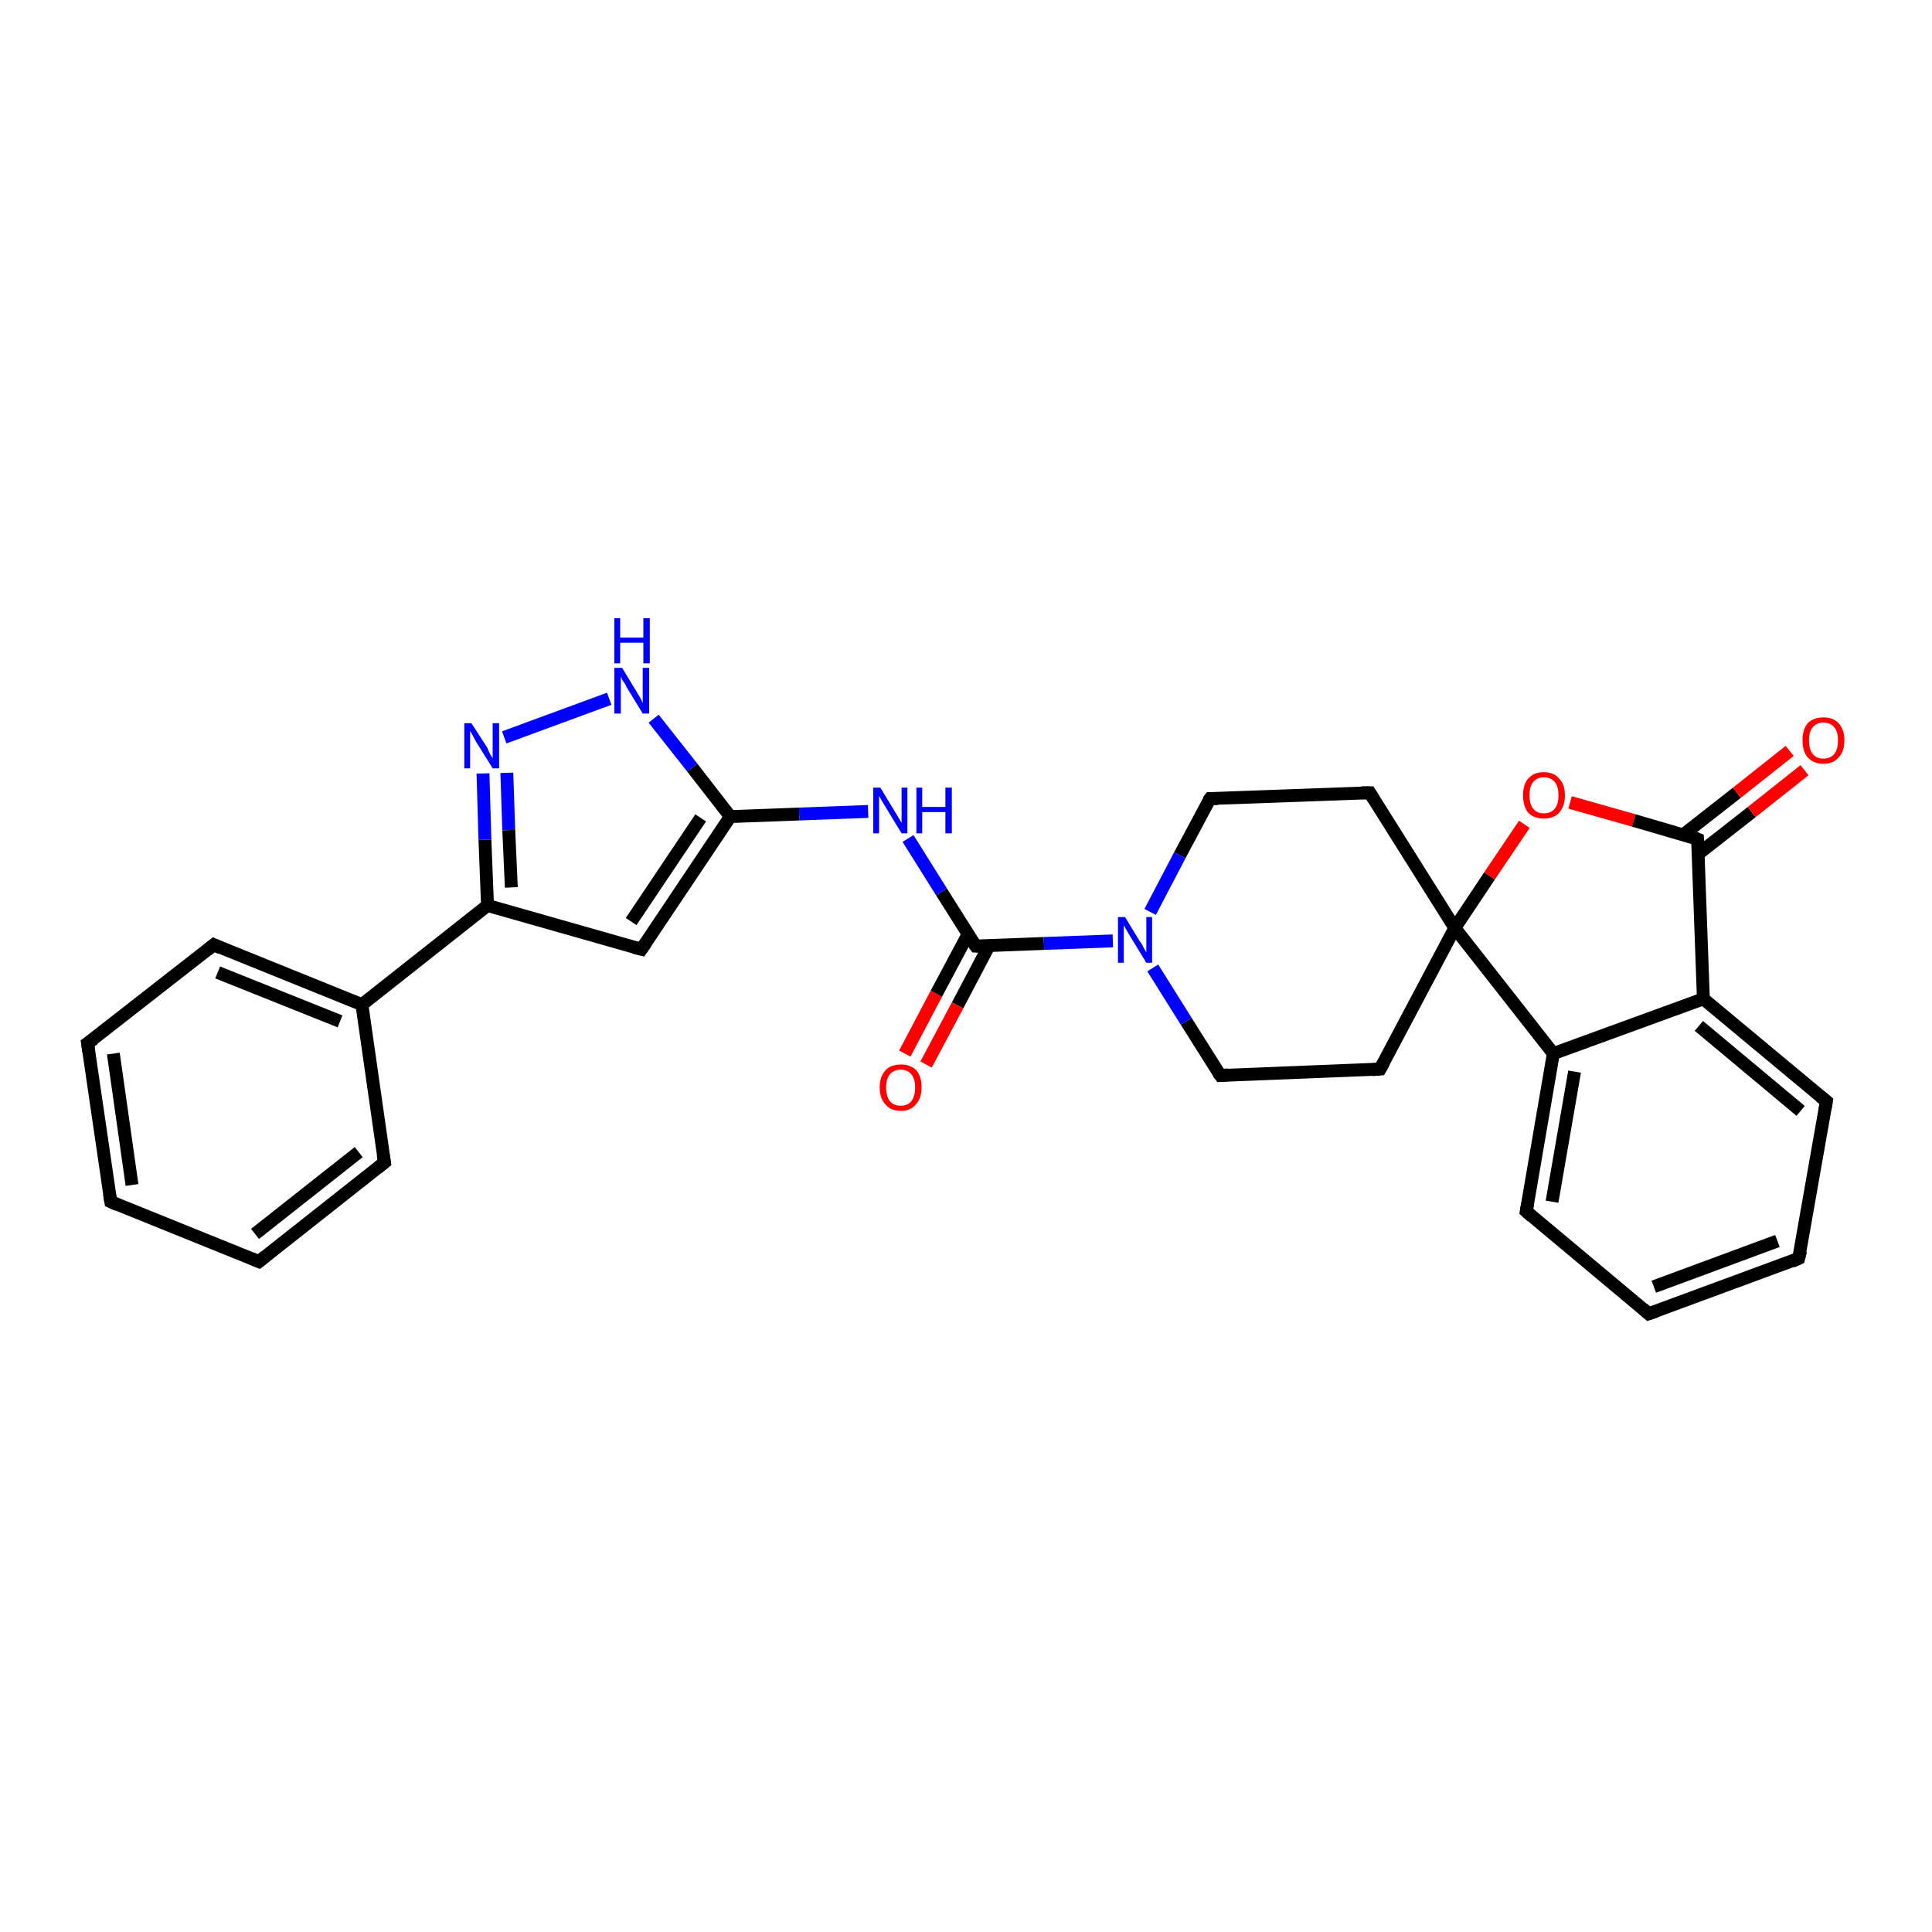 <?xml version='1.0' encoding='iso-8859-1'?>
<svg version='1.1' baseProfile='full'
              xmlns='http://www.w3.org/2000/svg'
                      xmlns:rdkit='http://www.rdkit.org/xml'
                      xmlns:xlink='http://www.w3.org/1999/xlink'
                  xml:space='preserve'
width='300px' height='300px' viewBox='0 0 300 300'>
<!-- END OF HEADER -->
<rect style='opacity:1.0;fill:#FFFFFF;stroke:none' width='300.0' height='300.0' x='0.0' y='0.0'> </rect>
<path class='bond-0 atom-0 atom-1' d='M 140.5,163.6 L 145.4,154.3' style='fill:none;fill-rule:evenodd;stroke:#FF0000;stroke-width:2.0px;stroke-linecap:butt;stroke-linejoin:miter;stroke-opacity:1' />
<path class='bond-0 atom-0 atom-1' d='M 145.4,154.3 L 150.3,145.1' style='fill:none;fill-rule:evenodd;stroke:#000000;stroke-width:2.0px;stroke-linecap:butt;stroke-linejoin:miter;stroke-opacity:1' />
<path class='bond-0 atom-0 atom-1' d='M 143.8,165.3 L 148.7,156.1' style='fill:none;fill-rule:evenodd;stroke:#FF0000;stroke-width:2.0px;stroke-linecap:butt;stroke-linejoin:miter;stroke-opacity:1' />
<path class='bond-0 atom-0 atom-1' d='M 148.7,156.1 L 153.6,146.8' style='fill:none;fill-rule:evenodd;stroke:#000000;stroke-width:2.0px;stroke-linecap:butt;stroke-linejoin:miter;stroke-opacity:1' />
<path class='bond-1 atom-1 atom-2' d='M 151.5,146.9 L 146.2,138.5' style='fill:none;fill-rule:evenodd;stroke:#000000;stroke-width:2.0px;stroke-linecap:butt;stroke-linejoin:miter;stroke-opacity:1' />
<path class='bond-1 atom-1 atom-2' d='M 146.2,138.5 L 141.0,130.2' style='fill:none;fill-rule:evenodd;stroke:#0000FF;stroke-width:2.0px;stroke-linecap:butt;stroke-linejoin:miter;stroke-opacity:1' />
<path class='bond-2 atom-2 atom-3' d='M 134.8,126.0 L 124.1,126.4' style='fill:none;fill-rule:evenodd;stroke:#0000FF;stroke-width:2.0px;stroke-linecap:butt;stroke-linejoin:miter;stroke-opacity:1' />
<path class='bond-2 atom-2 atom-3' d='M 124.1,126.4 L 113.4,126.8' style='fill:none;fill-rule:evenodd;stroke:#000000;stroke-width:2.0px;stroke-linecap:butt;stroke-linejoin:miter;stroke-opacity:1' />
<path class='bond-3 atom-3 atom-4' d='M 113.4,126.8 L 99.6,147.4' style='fill:none;fill-rule:evenodd;stroke:#000000;stroke-width:2.0px;stroke-linecap:butt;stroke-linejoin:miter;stroke-opacity:1' />
<path class='bond-3 atom-3 atom-4' d='M 108.8,127.0 L 98.0,143.1' style='fill:none;fill-rule:evenodd;stroke:#000000;stroke-width:2.0px;stroke-linecap:butt;stroke-linejoin:miter;stroke-opacity:1' />
<path class='bond-4 atom-4 atom-5' d='M 99.6,147.4 L 75.7,140.6' style='fill:none;fill-rule:evenodd;stroke:#000000;stroke-width:2.0px;stroke-linecap:butt;stroke-linejoin:miter;stroke-opacity:1' />
<path class='bond-5 atom-5 atom-6' d='M 75.7,140.6 L 75.3,130.4' style='fill:none;fill-rule:evenodd;stroke:#000000;stroke-width:2.0px;stroke-linecap:butt;stroke-linejoin:miter;stroke-opacity:1' />
<path class='bond-5 atom-5 atom-6' d='M 75.3,130.4 L 75.0,120.1' style='fill:none;fill-rule:evenodd;stroke:#0000FF;stroke-width:2.0px;stroke-linecap:butt;stroke-linejoin:miter;stroke-opacity:1' />
<path class='bond-5 atom-5 atom-6' d='M 79.4,137.8 L 79.0,128.9' style='fill:none;fill-rule:evenodd;stroke:#000000;stroke-width:2.0px;stroke-linecap:butt;stroke-linejoin:miter;stroke-opacity:1' />
<path class='bond-5 atom-5 atom-6' d='M 79.0,128.9 L 78.7,120.0' style='fill:none;fill-rule:evenodd;stroke:#0000FF;stroke-width:2.0px;stroke-linecap:butt;stroke-linejoin:miter;stroke-opacity:1' />
<path class='bond-6 atom-6 atom-7' d='M 78.3,114.5 L 94.6,108.5' style='fill:none;fill-rule:evenodd;stroke:#0000FF;stroke-width:2.0px;stroke-linecap:butt;stroke-linejoin:miter;stroke-opacity:1' />
<path class='bond-7 atom-5 atom-8' d='M 75.7,140.6 L 56.2,156.0' style='fill:none;fill-rule:evenodd;stroke:#000000;stroke-width:2.0px;stroke-linecap:butt;stroke-linejoin:miter;stroke-opacity:1' />
<path class='bond-8 atom-8 atom-9' d='M 56.2,156.0 L 33.2,146.7' style='fill:none;fill-rule:evenodd;stroke:#000000;stroke-width:2.0px;stroke-linecap:butt;stroke-linejoin:miter;stroke-opacity:1' />
<path class='bond-8 atom-8 atom-9' d='M 52.8,158.6 L 33.8,151.0' style='fill:none;fill-rule:evenodd;stroke:#000000;stroke-width:2.0px;stroke-linecap:butt;stroke-linejoin:miter;stroke-opacity:1' />
<path class='bond-9 atom-9 atom-10' d='M 33.2,146.7 L 13.6,162.0' style='fill:none;fill-rule:evenodd;stroke:#000000;stroke-width:2.0px;stroke-linecap:butt;stroke-linejoin:miter;stroke-opacity:1' />
<path class='bond-10 atom-10 atom-11' d='M 13.6,162.0 L 17.2,186.6' style='fill:none;fill-rule:evenodd;stroke:#000000;stroke-width:2.0px;stroke-linecap:butt;stroke-linejoin:miter;stroke-opacity:1' />
<path class='bond-10 atom-10 atom-11' d='M 17.6,163.6 L 20.5,184.0' style='fill:none;fill-rule:evenodd;stroke:#000000;stroke-width:2.0px;stroke-linecap:butt;stroke-linejoin:miter;stroke-opacity:1' />
<path class='bond-11 atom-11 atom-12' d='M 17.2,186.6 L 40.2,195.9' style='fill:none;fill-rule:evenodd;stroke:#000000;stroke-width:2.0px;stroke-linecap:butt;stroke-linejoin:miter;stroke-opacity:1' />
<path class='bond-12 atom-12 atom-13' d='M 40.2,195.9 L 59.7,180.5' style='fill:none;fill-rule:evenodd;stroke:#000000;stroke-width:2.0px;stroke-linecap:butt;stroke-linejoin:miter;stroke-opacity:1' />
<path class='bond-12 atom-12 atom-13' d='M 39.6,191.6 L 55.7,178.9' style='fill:none;fill-rule:evenodd;stroke:#000000;stroke-width:2.0px;stroke-linecap:butt;stroke-linejoin:miter;stroke-opacity:1' />
<path class='bond-13 atom-1 atom-14' d='M 151.5,146.9 L 162.1,146.5' style='fill:none;fill-rule:evenodd;stroke:#000000;stroke-width:2.0px;stroke-linecap:butt;stroke-linejoin:miter;stroke-opacity:1' />
<path class='bond-13 atom-1 atom-14' d='M 162.1,146.5 L 172.8,146.1' style='fill:none;fill-rule:evenodd;stroke:#0000FF;stroke-width:2.0px;stroke-linecap:butt;stroke-linejoin:miter;stroke-opacity:1' />
<path class='bond-14 atom-14 atom-15' d='M 179.0,150.3 L 184.2,158.6' style='fill:none;fill-rule:evenodd;stroke:#0000FF;stroke-width:2.0px;stroke-linecap:butt;stroke-linejoin:miter;stroke-opacity:1' />
<path class='bond-14 atom-14 atom-15' d='M 184.2,158.6 L 189.5,167.0' style='fill:none;fill-rule:evenodd;stroke:#000000;stroke-width:2.0px;stroke-linecap:butt;stroke-linejoin:miter;stroke-opacity:1' />
<path class='bond-15 atom-15 atom-16' d='M 189.5,167.0 L 214.3,166.0' style='fill:none;fill-rule:evenodd;stroke:#000000;stroke-width:2.0px;stroke-linecap:butt;stroke-linejoin:miter;stroke-opacity:1' />
<path class='bond-16 atom-16 atom-17' d='M 214.3,166.0 L 225.9,144.1' style='fill:none;fill-rule:evenodd;stroke:#000000;stroke-width:2.0px;stroke-linecap:butt;stroke-linejoin:miter;stroke-opacity:1' />
<path class='bond-17 atom-17 atom-18' d='M 225.9,144.1 L 212.7,123.1' style='fill:none;fill-rule:evenodd;stroke:#000000;stroke-width:2.0px;stroke-linecap:butt;stroke-linejoin:miter;stroke-opacity:1' />
<path class='bond-18 atom-18 atom-19' d='M 212.7,123.1 L 187.9,124.0' style='fill:none;fill-rule:evenodd;stroke:#000000;stroke-width:2.0px;stroke-linecap:butt;stroke-linejoin:miter;stroke-opacity:1' />
<path class='bond-19 atom-17 atom-20' d='M 225.9,144.1 L 231.3,136.0' style='fill:none;fill-rule:evenodd;stroke:#000000;stroke-width:2.0px;stroke-linecap:butt;stroke-linejoin:miter;stroke-opacity:1' />
<path class='bond-19 atom-17 atom-20' d='M 231.3,136.0 L 236.7,128.0' style='fill:none;fill-rule:evenodd;stroke:#FF0000;stroke-width:2.0px;stroke-linecap:butt;stroke-linejoin:miter;stroke-opacity:1' />
<path class='bond-20 atom-20 atom-21' d='M 243.8,124.6 L 253.7,127.4' style='fill:none;fill-rule:evenodd;stroke:#FF0000;stroke-width:2.0px;stroke-linecap:butt;stroke-linejoin:miter;stroke-opacity:1' />
<path class='bond-20 atom-20 atom-21' d='M 253.7,127.4 L 263.6,130.3' style='fill:none;fill-rule:evenodd;stroke:#000000;stroke-width:2.0px;stroke-linecap:butt;stroke-linejoin:miter;stroke-opacity:1' />
<path class='bond-21 atom-21 atom-22' d='M 263.7,132.6 L 272.0,126.1' style='fill:none;fill-rule:evenodd;stroke:#000000;stroke-width:2.0px;stroke-linecap:butt;stroke-linejoin:miter;stroke-opacity:1' />
<path class='bond-21 atom-21 atom-22' d='M 272.0,126.1 L 280.2,119.6' style='fill:none;fill-rule:evenodd;stroke:#FF0000;stroke-width:2.0px;stroke-linecap:butt;stroke-linejoin:miter;stroke-opacity:1' />
<path class='bond-21 atom-21 atom-22' d='M 261.4,129.6 L 269.7,123.1' style='fill:none;fill-rule:evenodd;stroke:#000000;stroke-width:2.0px;stroke-linecap:butt;stroke-linejoin:miter;stroke-opacity:1' />
<path class='bond-21 atom-21 atom-22' d='M 269.7,123.1 L 277.9,116.6' style='fill:none;fill-rule:evenodd;stroke:#FF0000;stroke-width:2.0px;stroke-linecap:butt;stroke-linejoin:miter;stroke-opacity:1' />
<path class='bond-22 atom-21 atom-23' d='M 263.6,130.3 L 264.5,155.1' style='fill:none;fill-rule:evenodd;stroke:#000000;stroke-width:2.0px;stroke-linecap:butt;stroke-linejoin:miter;stroke-opacity:1' />
<path class='bond-23 atom-23 atom-24' d='M 264.5,155.1 L 283.6,171.0' style='fill:none;fill-rule:evenodd;stroke:#000000;stroke-width:2.0px;stroke-linecap:butt;stroke-linejoin:miter;stroke-opacity:1' />
<path class='bond-23 atom-23 atom-24' d='M 263.8,159.3 L 279.6,172.5' style='fill:none;fill-rule:evenodd;stroke:#000000;stroke-width:2.0px;stroke-linecap:butt;stroke-linejoin:miter;stroke-opacity:1' />
<path class='bond-24 atom-24 atom-25' d='M 283.6,171.0 L 279.3,195.4' style='fill:none;fill-rule:evenodd;stroke:#000000;stroke-width:2.0px;stroke-linecap:butt;stroke-linejoin:miter;stroke-opacity:1' />
<path class='bond-25 atom-25 atom-26' d='M 279.3,195.4 L 256.0,204.0' style='fill:none;fill-rule:evenodd;stroke:#000000;stroke-width:2.0px;stroke-linecap:butt;stroke-linejoin:miter;stroke-opacity:1' />
<path class='bond-25 atom-25 atom-26' d='M 276.0,192.7 L 256.8,199.8' style='fill:none;fill-rule:evenodd;stroke:#000000;stroke-width:2.0px;stroke-linecap:butt;stroke-linejoin:miter;stroke-opacity:1' />
<path class='bond-26 atom-26 atom-27' d='M 256.0,204.0 L 237.0,188.1' style='fill:none;fill-rule:evenodd;stroke:#000000;stroke-width:2.0px;stroke-linecap:butt;stroke-linejoin:miter;stroke-opacity:1' />
<path class='bond-27 atom-27 atom-28' d='M 237.0,188.1 L 241.2,163.6' style='fill:none;fill-rule:evenodd;stroke:#000000;stroke-width:2.0px;stroke-linecap:butt;stroke-linejoin:miter;stroke-opacity:1' />
<path class='bond-27 atom-27 atom-28' d='M 241.0,186.6 L 244.5,166.4' style='fill:none;fill-rule:evenodd;stroke:#000000;stroke-width:2.0px;stroke-linecap:butt;stroke-linejoin:miter;stroke-opacity:1' />
<path class='bond-28 atom-7 atom-3' d='M 101.5,111.6 L 107.5,119.2' style='fill:none;fill-rule:evenodd;stroke:#0000FF;stroke-width:2.0px;stroke-linecap:butt;stroke-linejoin:miter;stroke-opacity:1' />
<path class='bond-28 atom-7 atom-3' d='M 107.5,119.2 L 113.4,126.8' style='fill:none;fill-rule:evenodd;stroke:#000000;stroke-width:2.0px;stroke-linecap:butt;stroke-linejoin:miter;stroke-opacity:1' />
<path class='bond-29 atom-13 atom-8' d='M 59.7,180.5 L 56.2,156.0' style='fill:none;fill-rule:evenodd;stroke:#000000;stroke-width:2.0px;stroke-linecap:butt;stroke-linejoin:miter;stroke-opacity:1' />
<path class='bond-30 atom-19 atom-14' d='M 187.9,124.0 L 183.2,132.8' style='fill:none;fill-rule:evenodd;stroke:#000000;stroke-width:2.0px;stroke-linecap:butt;stroke-linejoin:miter;stroke-opacity:1' />
<path class='bond-30 atom-19 atom-14' d='M 183.2,132.8 L 178.6,141.6' style='fill:none;fill-rule:evenodd;stroke:#0000FF;stroke-width:2.0px;stroke-linecap:butt;stroke-linejoin:miter;stroke-opacity:1' />
<path class='bond-31 atom-28 atom-23' d='M 241.2,163.6 L 264.5,155.1' style='fill:none;fill-rule:evenodd;stroke:#000000;stroke-width:2.0px;stroke-linecap:butt;stroke-linejoin:miter;stroke-opacity:1' />
<path class='bond-32 atom-28 atom-17' d='M 241.2,163.6 L 225.9,144.1' style='fill:none;fill-rule:evenodd;stroke:#000000;stroke-width:2.0px;stroke-linecap:butt;stroke-linejoin:miter;stroke-opacity:1' />
<path d='M 151.2,146.5 L 151.5,146.9 L 152.0,146.9' style='fill:none;stroke:#000000;stroke-width:2.0px;stroke-linecap:butt;stroke-linejoin:miter;stroke-opacity:1;' />
<path d='M 100.3,146.4 L 99.6,147.4 L 98.4,147.1' style='fill:none;stroke:#000000;stroke-width:2.0px;stroke-linecap:butt;stroke-linejoin:miter;stroke-opacity:1;' />
<path d='M 34.3,147.2 L 33.2,146.7 L 32.2,147.5' style='fill:none;stroke:#000000;stroke-width:2.0px;stroke-linecap:butt;stroke-linejoin:miter;stroke-opacity:1;' />
<path d='M 14.6,161.3 L 13.6,162.0 L 13.8,163.3' style='fill:none;stroke:#000000;stroke-width:2.0px;stroke-linecap:butt;stroke-linejoin:miter;stroke-opacity:1;' />
<path d='M 17.0,185.4 L 17.2,186.6 L 18.3,187.1' style='fill:none;stroke:#000000;stroke-width:2.0px;stroke-linecap:butt;stroke-linejoin:miter;stroke-opacity:1;' />
<path d='M 39.0,195.4 L 40.2,195.9 L 41.2,195.1' style='fill:none;stroke:#000000;stroke-width:2.0px;stroke-linecap:butt;stroke-linejoin:miter;stroke-opacity:1;' />
<path d='M 58.7,181.3 L 59.7,180.5 L 59.5,179.3' style='fill:none;stroke:#000000;stroke-width:2.0px;stroke-linecap:butt;stroke-linejoin:miter;stroke-opacity:1;' />
<path d='M 189.2,166.6 L 189.5,167.0 L 190.7,166.9' style='fill:none;stroke:#000000;stroke-width:2.0px;stroke-linecap:butt;stroke-linejoin:miter;stroke-opacity:1;' />
<path d='M 213.1,166.1 L 214.3,166.0 L 214.9,164.9' style='fill:none;stroke:#000000;stroke-width:2.0px;stroke-linecap:butt;stroke-linejoin:miter;stroke-opacity:1;' />
<path d='M 213.3,124.1 L 212.7,123.1 L 211.4,123.1' style='fill:none;stroke:#000000;stroke-width:2.0px;stroke-linecap:butt;stroke-linejoin:miter;stroke-opacity:1;' />
<path d='M 189.1,124.0 L 187.9,124.0 L 187.6,124.4' style='fill:none;stroke:#000000;stroke-width:2.0px;stroke-linecap:butt;stroke-linejoin:miter;stroke-opacity:1;' />
<path d='M 263.1,130.1 L 263.6,130.3 L 263.7,131.5' style='fill:none;stroke:#000000;stroke-width:2.0px;stroke-linecap:butt;stroke-linejoin:miter;stroke-opacity:1;' />
<path d='M 282.6,170.2 L 283.6,171.0 L 283.4,172.2' style='fill:none;stroke:#000000;stroke-width:2.0px;stroke-linecap:butt;stroke-linejoin:miter;stroke-opacity:1;' />
<path d='M 279.6,194.2 L 279.3,195.4 L 278.2,195.9' style='fill:none;stroke:#000000;stroke-width:2.0px;stroke-linecap:butt;stroke-linejoin:miter;stroke-opacity:1;' />
<path d='M 257.2,203.6 L 256.0,204.0 L 255.1,203.2' style='fill:none;stroke:#000000;stroke-width:2.0px;stroke-linecap:butt;stroke-linejoin:miter;stroke-opacity:1;' />
<path d='M 237.9,188.9 L 237.0,188.1 L 237.2,186.9' style='fill:none;stroke:#000000;stroke-width:2.0px;stroke-linecap:butt;stroke-linejoin:miter;stroke-opacity:1;' />
<path class='atom-0' d='M 136.6 168.8
Q 136.6 167.2, 137.5 166.2
Q 138.3 165.3, 139.9 165.3
Q 141.4 165.3, 142.3 166.2
Q 143.1 167.2, 143.1 168.8
Q 143.1 170.6, 142.2 171.5
Q 141.4 172.5, 139.9 172.5
Q 138.3 172.5, 137.5 171.5
Q 136.6 170.6, 136.6 168.8
M 139.9 171.7
Q 140.9 171.7, 141.5 171.0
Q 142.1 170.3, 142.1 168.8
Q 142.1 167.5, 141.5 166.8
Q 140.9 166.1, 139.9 166.1
Q 138.8 166.1, 138.2 166.8
Q 137.6 167.5, 137.6 168.8
Q 137.6 170.3, 138.2 171.0
Q 138.8 171.7, 139.9 171.7
' fill='#FF0000'/>
<path class='atom-2' d='M 136.7 122.3
L 139.0 126.1
Q 139.2 126.4, 139.6 127.1
Q 140.0 127.8, 140.0 127.8
L 140.0 122.3
L 140.9 122.3
L 140.9 129.4
L 140.0 129.4
L 137.5 125.3
Q 137.2 124.8, 136.9 124.3
Q 136.6 123.7, 136.5 123.6
L 136.5 129.4
L 135.6 129.4
L 135.6 122.3
L 136.7 122.3
' fill='#0000FF'/>
<path class='atom-2' d='M 142.3 122.3
L 143.2 122.3
L 143.2 125.3
L 146.8 125.3
L 146.8 122.3
L 147.8 122.3
L 147.8 129.4
L 146.8 129.4
L 146.8 126.1
L 143.2 126.1
L 143.2 129.4
L 142.3 129.4
L 142.3 122.3
' fill='#0000FF'/>
<path class='atom-6' d='M 73.2 112.3
L 75.6 116.0
Q 75.8 116.4, 76.1 117.1
Q 76.5 117.7, 76.5 117.8
L 76.5 112.3
L 77.5 112.3
L 77.5 119.3
L 76.5 119.3
L 74.0 115.3
Q 73.7 114.8, 73.4 114.2
Q 73.1 113.7, 73.0 113.5
L 73.0 119.3
L 72.1 119.3
L 72.1 112.3
L 73.2 112.3
' fill='#0000FF'/>
<path class='atom-7' d='M 96.6 103.7
L 98.9 107.5
Q 99.1 107.8, 99.5 108.5
Q 99.8 109.2, 99.8 109.2
L 99.8 103.7
L 100.8 103.7
L 100.8 110.8
L 99.8 110.8
L 97.3 106.7
Q 97.1 106.2, 96.7 105.7
Q 96.4 105.1, 96.4 105.0
L 96.4 110.8
L 95.4 110.8
L 95.4 103.7
L 96.6 103.7
' fill='#0000FF'/>
<path class='atom-7' d='M 95.4 96.0
L 96.3 96.0
L 96.3 99.0
L 99.9 99.0
L 99.9 96.0
L 100.9 96.0
L 100.9 103.0
L 99.9 103.0
L 99.9 99.8
L 96.3 99.8
L 96.3 103.0
L 95.4 103.0
L 95.4 96.0
' fill='#0000FF'/>
<path class='atom-14' d='M 174.7 142.4
L 177.0 146.2
Q 177.3 146.5, 177.6 147.2
Q 178.0 147.9, 178.0 147.9
L 178.0 142.4
L 178.9 142.4
L 178.9 149.5
L 178.0 149.5
L 175.5 145.4
Q 175.2 144.9, 174.9 144.4
Q 174.6 143.8, 174.5 143.7
L 174.5 149.5
L 173.6 149.5
L 173.6 142.4
L 174.7 142.4
' fill='#0000FF'/>
<path class='atom-20' d='M 236.5 123.5
Q 236.5 121.8, 237.3 120.9
Q 238.2 119.9, 239.7 119.9
Q 241.3 119.9, 242.1 120.9
Q 243.0 121.8, 243.0 123.5
Q 243.0 125.2, 242.1 126.2
Q 241.3 127.1, 239.7 127.1
Q 238.2 127.1, 237.3 126.2
Q 236.5 125.2, 236.5 123.5
M 239.7 126.3
Q 240.8 126.3, 241.4 125.6
Q 242.0 124.9, 242.0 123.5
Q 242.0 122.1, 241.4 121.4
Q 240.8 120.7, 239.7 120.7
Q 238.7 120.7, 238.1 121.4
Q 237.5 122.1, 237.5 123.5
Q 237.5 124.9, 238.1 125.6
Q 238.7 126.3, 239.7 126.3
' fill='#FF0000'/>
<path class='atom-22' d='M 279.9 114.9
Q 279.9 113.3, 280.7 112.3
Q 281.6 111.4, 283.1 111.4
Q 284.7 111.4, 285.5 112.3
Q 286.4 113.3, 286.4 114.9
Q 286.4 116.7, 285.5 117.6
Q 284.7 118.6, 283.1 118.6
Q 281.6 118.6, 280.7 117.6
Q 279.9 116.7, 279.9 114.9
M 283.1 117.8
Q 284.2 117.8, 284.8 117.1
Q 285.4 116.4, 285.4 114.9
Q 285.4 113.6, 284.8 112.9
Q 284.2 112.2, 283.1 112.2
Q 282.1 112.2, 281.5 112.9
Q 280.9 113.6, 280.9 114.9
Q 280.9 116.4, 281.5 117.1
Q 282.1 117.8, 283.1 117.8
' fill='#FF0000'/>
</svg>
